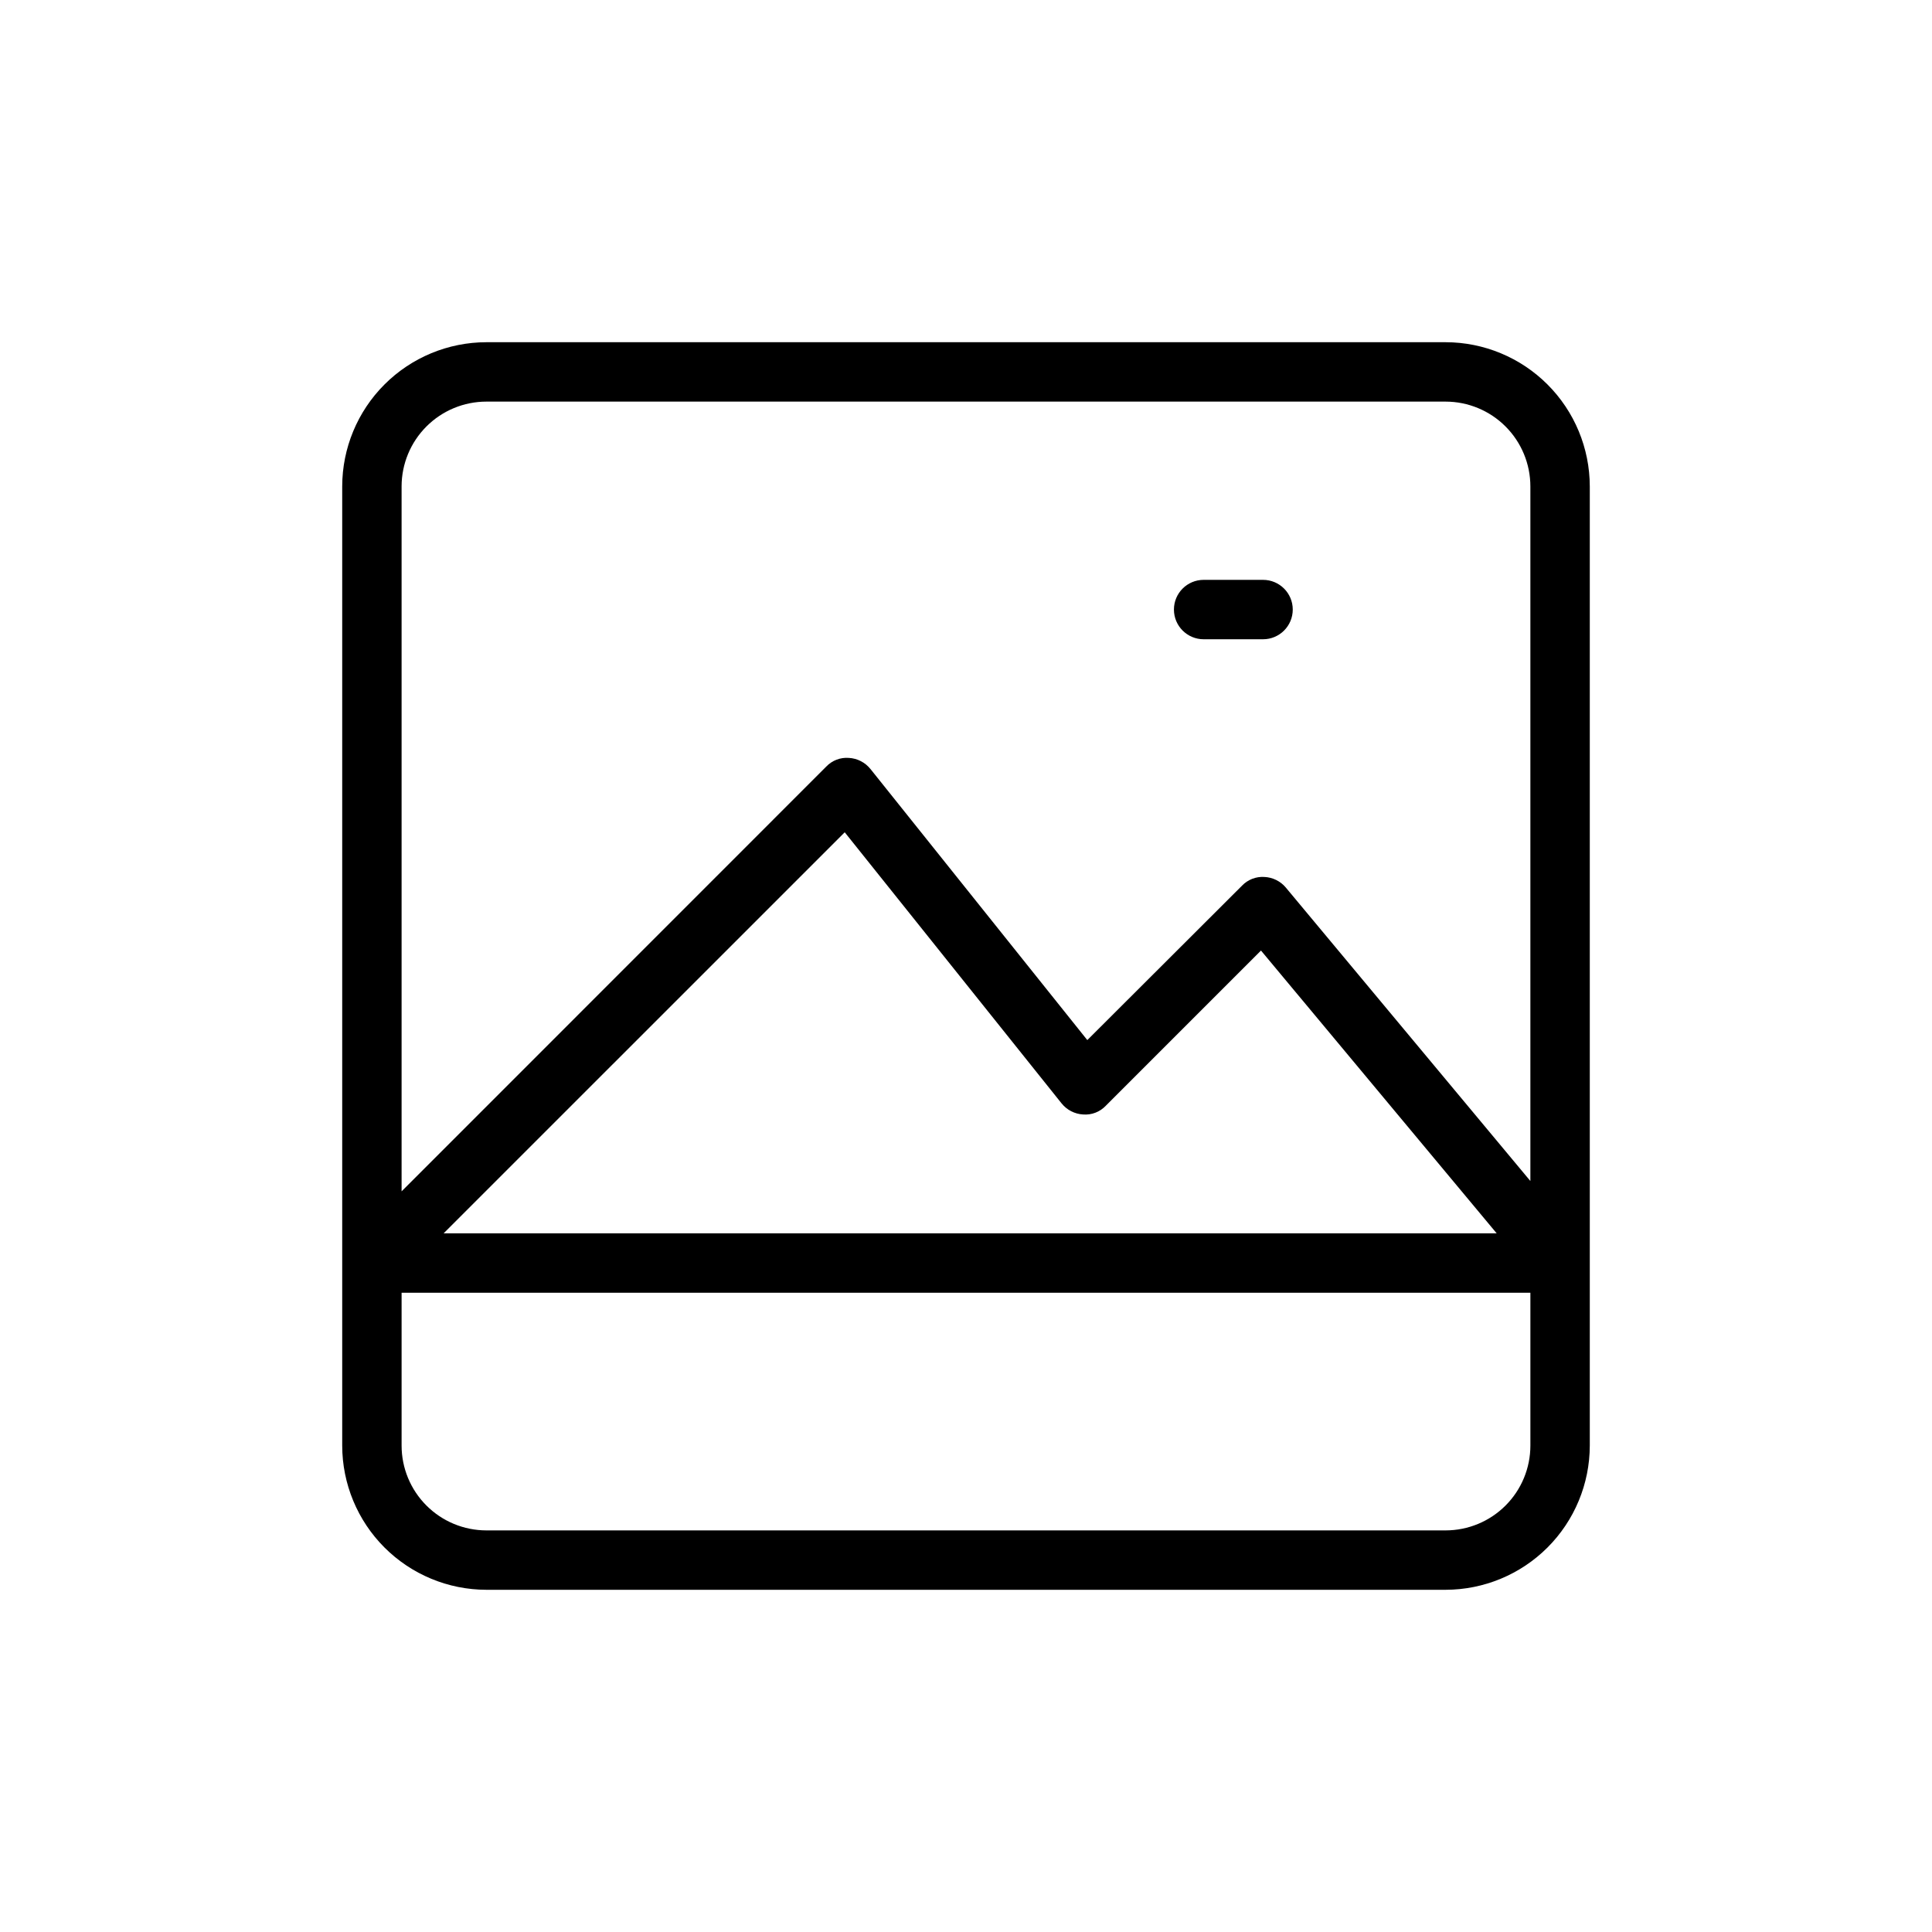 <?xml version="1.0" encoding="UTF-8"?>
<!-- The Best Svg Icon site in the world: iconSvg.co, Visit us! https://iconsvg.co -->
<svg fill="#000000" width="800px" height="800px" version="1.1" viewBox="144 144 512 512" xmlns="http://www.w3.org/2000/svg">
 <g>
  <path d="m527.1 234.69h-254.2c-10.133 0.012-19.844 4.039-27.008 11.203s-11.191 16.875-11.203 27.008v254.2c0.012 10.129 4.039 19.84 11.203 27.004 7.164 7.164 16.875 11.191 27.008 11.207h254.2c10.129-0.016 19.84-4.043 27.004-11.207 7.164-7.164 11.191-16.875 11.207-27.004v-254.2c-0.016-10.133-4.043-19.844-11.207-27.008-7.164-7.164-16.875-11.191-27.004-11.203zm-254.2 15.742h254.2c5.957 0.004 11.668 2.371 15.879 6.586 4.215 4.211 6.582 9.926 6.586 15.883v184.08l-64.801-77.762c-1.418-1.695-3.481-2.715-5.684-2.816-2.219-0.148-4.383 0.695-5.922 2.297l-41.012 40.934-57.465-71.84v0.004c-1.402-1.75-3.481-2.824-5.715-2.945-2.246-0.18-4.449 0.668-6 2.297l-112.54 112.57v-186.82c0.004-5.957 2.371-11.672 6.586-15.883 4.211-4.215 9.926-6.582 15.883-6.586zm267.74 220.42h-279.08l106.3-106.29 57.465 71.84c1.398 1.75 3.477 2.82 5.715 2.945 2.242 0.176 4.445-0.668 5.996-2.301l41.141-41.141zm-13.523 78.719h-254.22c-5.957-0.004-11.672-2.371-15.883-6.586-4.215-4.211-6.582-9.922-6.586-15.879v-40.512h299.14v40.512c-0.004 5.957-2.371 11.668-6.586 15.879-4.211 4.215-9.922 6.582-15.879 6.586z"/>
  <path d="m462.98 313.41h15.742c4.348 0 7.871-3.523 7.871-7.871s-3.523-7.871-7.871-7.871h-15.742c-4.348 0-7.875 3.523-7.875 7.871s3.527 7.871 7.875 7.871z"/>
 </g>
</svg>